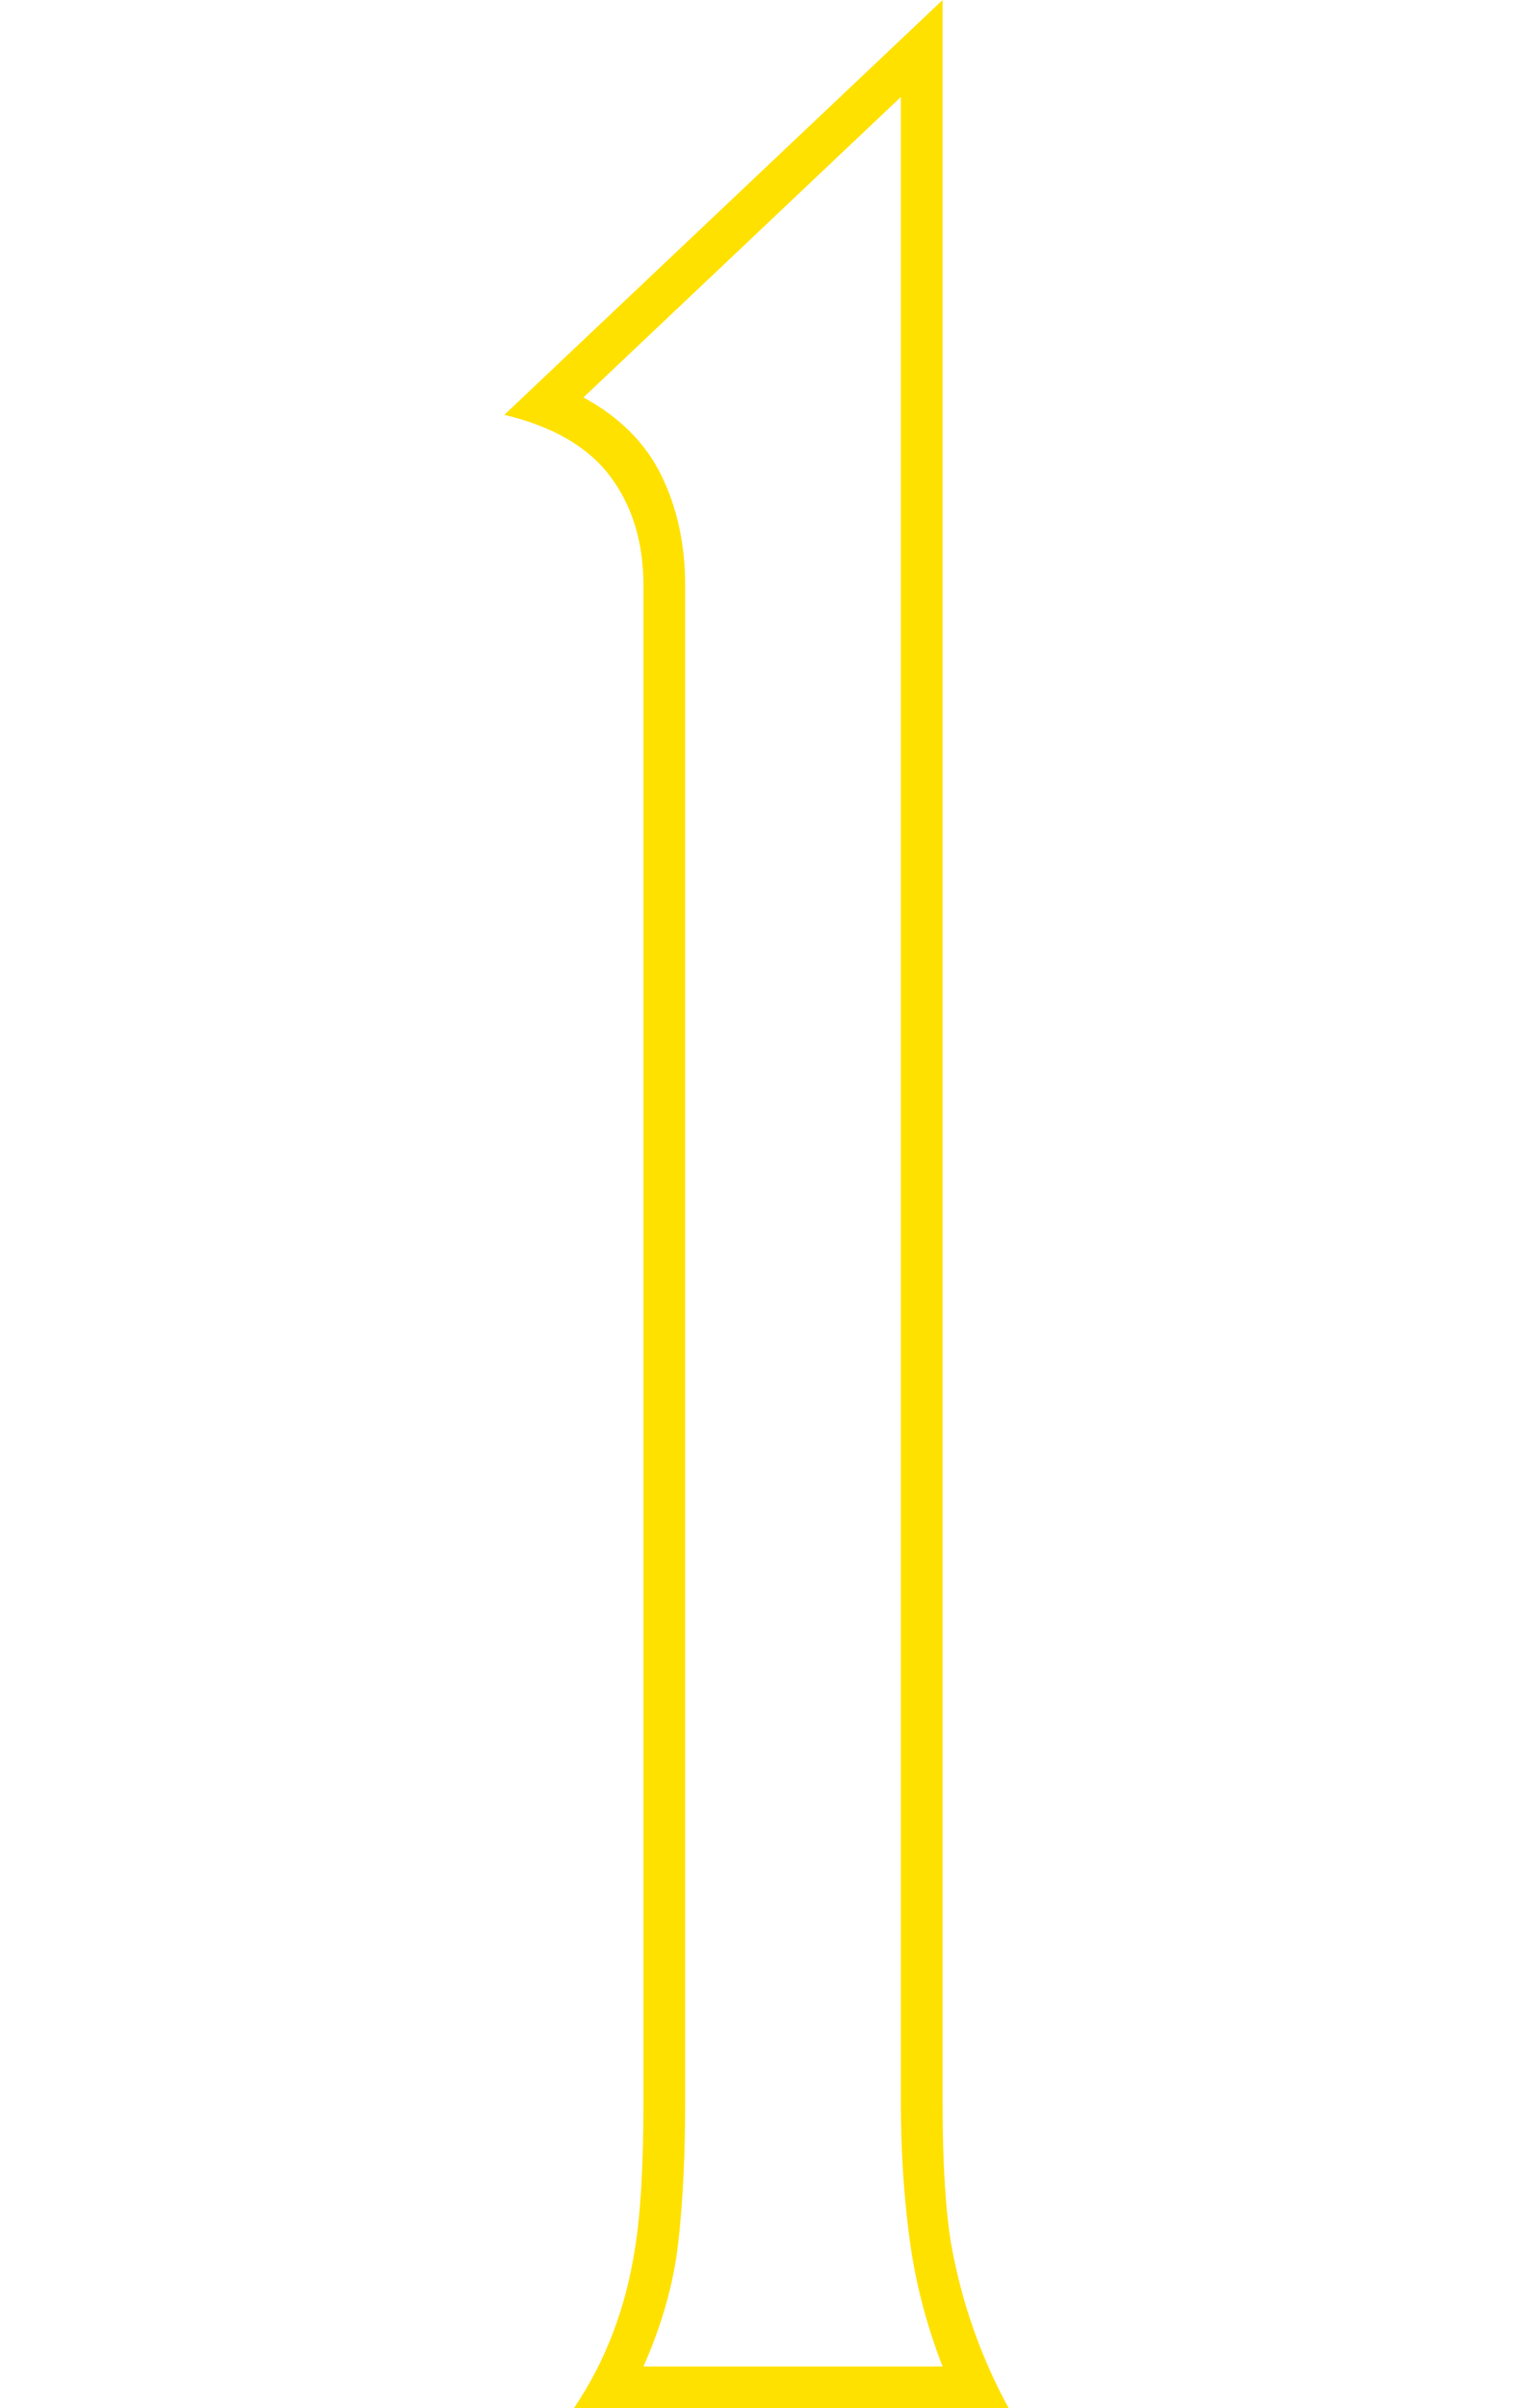 <?xml version="1.0" encoding="utf-8"?>
<!-- Generator: Adobe Illustrator 14.0.0, SVG Export Plug-In . SVG Version: 6.00 Build 43363)  -->
<!DOCTYPE svg PUBLIC "-//W3C//DTD SVG 1.1//EN" "http://www.w3.org/Graphics/SVG/1.1/DTD/svg11.dtd">
<svg version="1.1" id="レイヤー_1" xmlns="http://www.w3.org/2000/svg" xmlns:xlink="http://www.w3.org/1999/xlink" x="0px"
	 y="0px" width="63.721px" height="101.403px" viewBox="0 0 63.721 101.403" enable-background="new 0 0 63.721 101.403"
	 xml:space="preserve">
<g display="none">
	<g display="inline">
		<path fill="#FFE100" d="M63.721,61.688c0,11.865-3.431,21.326-10.29,28.381c-6.861,7.057-16.42,10.584-28.675,10.584
			c-5.079,0-9.364-0.525-12.854-1.574C8.41,98.028,4.442,95.965,0,92.889l9.375-13.184c2.49,2.344,5.127,4.175,7.91,5.493
			c3.173,1.514,6.445,2.271,9.814,2.271c6.592,0,12.097-2.355,16.517-7.068c4.418-4.711,6.628-10.558,6.628-17.541
			c0-5.566-1.733-10.132-5.2-13.696c-3.662-3.76-8.473-5.64-14.429-5.64c-3.126,0-5.945,0.33-8.459,0.988
			c-2.516,0.66-5.066,1.844-7.654,3.553V0.75h44.824v17.139c-2.394-1.855-4.37-3.101-5.933-3.735
			c-1.563-0.634-3.589-0.952-6.079-0.952H26.66v17.871c1.806-0.391,4.102-0.586,6.885-0.586c8.789,0,16.015,2.882,21.68,8.643
			C60.888,44.891,63.721,52.411,63.721,61.688z M61.963,61.688c0-8.74-2.649-15.832-7.946-21.277
			c-5.299-5.443-12.122-8.166-20.472-8.166c-1.465,0-2.809,0.062-4.028,0.184c-1.221,0.122-2.76,0.354-4.614,0.695v-21.68h22.412
			c2.344,0,4.223,0.22,5.64,0.659c1.416,0.439,2.953,1.197,4.614,2.271V2.508H16.26v42.334c2.001-1.073,4.162-1.855,6.482-2.344
			c2.318-0.487,4.944-0.732,7.874-0.732c6.493,0,11.719,2.051,15.674,6.152c3.809,3.955,5.713,8.936,5.713,14.941
			c0,7.52-2.396,13.795-7.184,18.823c-4.788,5.029-10.7,7.544-17.735,7.544c-3.323,0-6.622-0.705-9.895-2.116
			c-2.688-1.167-5.205-2.749-7.55-4.743l-7.172,10.09c3.614,2.39,7.094,4.061,10.44,5.012s7.291,1.426,11.834,1.426
			c11.625,0,20.785-3.417,27.477-10.254C58.714,82.001,61.963,73.016,61.963,61.688z"/>
	</g>
</g>
<g display="none">
	<g display="inline">
		<path fill="#FFE100" d="M61.597,71.355c0,8.595-2.687,15.576-8.057,20.947c-5.372,5.372-12.062,8.057-20.068,8.057
			c-9.521,0-17.127-3.527-22.815-10.584c-5.689-7.055-8.533-16.32-8.533-27.795c0-10.205,2.93-21.24,8.789-33.105
			c5.566-11.23,12.305-20.508,20.216-27.832h16.405c-5.127,5.079-9.767,10.4-13.916,15.967c-5.177,6.934-9.278,13.965-12.305,21.094
			c-3.614,8.448-5.42,16.406-5.42,23.877c0,7.178,1.489,13.086,4.468,17.725c3.223,4.98,7.592,7.471,13.11,7.471
			c4.248,0,7.702-1.525,10.364-4.578c2.66-3.051,3.991-7.188,3.991-12.414c0-3.563-1.025-6.604-3.076-9.119
			c-2.051-2.514-4.444-3.771-7.178-3.771c-2.003,0-3.698,0.623-5.091,1.867c-1.391,1.246-2.087,2.674-2.087,4.285
			c0,1.563,0.487,2.93,1.465,4.102c0.829,1.025,2.245,2.051,4.248,3.076c-2.296,2.442-4.444,3.662-6.445,3.662
			c-2.979,0-5.481-1.318-7.507-3.955c-2.027-2.637-3.04-5.713-3.04-9.229c0-4.492,1.732-8.397,5.2-11.719
			c3.467-3.32,7.494-4.98,12.085-4.98c7.226,0,13.231,2.539,18.018,7.617C59.203,57.099,61.597,63.544,61.597,71.355z
			 M59.839,71.355c0-7.324-2.223-13.354-6.665-18.091C48.73,48.529,43.14,46.16,36.401,46.16c-4.151,0-7.776,1.478-10.876,4.432
			c-3.102,2.954-4.651,6.457-4.651,10.51c0,3.076,0.829,5.75,2.49,8.02c1.659,2.271,3.759,3.406,6.299,3.406
			c0.732,0,1.429-0.146,2.087-0.439c0.66-0.293,1.232-0.684,1.722-1.172c-1.465-0.83-2.589-1.782-3.369-2.856
			c-0.978-1.366-1.465-2.904-1.465-4.614c0-2.051,0.854-3.882,2.563-5.493c1.709-1.611,3.832-2.417,6.372-2.417
			c3.223,0,6.03,1.404,8.423,4.211c2.392,2.809,3.589,6.288,3.589,10.438c0,5.762-1.501,10.327-4.505,13.696
			c-3.002,3.369-6.873,5.054-11.608,5.054c-5.958,0-10.719-2.637-14.282-7.91c-3.369-4.98-5.054-11.327-5.054-19.043
			c0-7.422,1.662-15.209,4.985-23.364c2.786-6.836,6.622-13.696,11.509-20.581c3.86-5.468,8.138-10.595,12.829-15.381H31.761
			c-7.631,7.08-14.112,16.113-19.442,27.1C6.694,41.326,3.882,52.068,3.882,61.98c0,10.986,2.661,19.837,7.983,26.551
			c5.321,6.714,12.524,10.07,21.606,10.07c7.567,0,13.854-2.527,18.86-7.58C57.336,85.967,59.839,79.412,59.839,71.355z"/>
	</g>
</g>
<g display="none">
	<g display="inline">
		<path fill="#FFE100" d="M62.036,70.989H43.14v16.113c0,2.539,0.121,4.541,0.365,6.006c0.439,2.443,1.246,4.736,2.418,6.885H27.466
			c1.318-1.951,2.172-4.174,2.562-6.664c0.244-1.465,0.367-3.541,0.367-6.227V70.989H1.685v-9.814L23.45,11.663
			c0.489-1.072,0.979-2.562,1.469-4.467s0.881-3.834,1.176-5.787h16.166L16.364,58.538h14.032V32.61l12.744-6.592v32.52h18.896
			V70.989z M60.278,69.231v-8.936H41.382V28.802l-9.229,4.688v26.807H13.637L39.532,3.167H27.524
			c-0.488,3.422-1.367,6.5-2.637,9.236L3.296,61.515l0.146,7.717h28.711v17.871c0,2.539-0.1,4.641-0.293,6.299
			c-0.196,1.66-0.686,3.271-1.465,4.834H43.14c-0.637-1.512-1.088-3.27-1.355-5.273c-0.27-2.002-0.402-3.955-0.402-5.859V69.231
			H60.278z"/>
	</g>
</g>
<g display="none">
	<path display="inline" fill="#FFE100" d="M63.647,65.203c0,10.547-3.418,19.189-10.254,25.928
		c-6.641,6.543-14.941,9.814-24.902,9.814c-6.005,0-10.84-0.393-14.502-1.172c-4.395-0.928-9.034-2.734-13.916-5.42l9.375-13.77
		c2.637,2.93,5.261,4.955,7.874,6.078c2.611,1.125,6.432,1.686,11.462,1.686c5.713,0,10.754-2.234,15.125-6.701
		c4.369-4.469,6.555-9.754,6.555-15.857c0-7.178-2.467-12.549-7.398-16.113c-4.199-3.027-9.84-4.541-16.918-4.541V34.148
		c5.273-0.879,9.033-2.025,11.279-3.443c3.223-2.002,4.834-5.053,4.834-9.154c0-2.295-0.916-4.285-2.746-5.969
		c-1.832-1.686-3.945-2.527-6.336-2.527c-2.247,0-4.348,0.379-6.299,1.135c-1.954,0.758-3.908,1.893-5.859,3.406L13.257,4.998
		c3.223-1.611,6.226-2.771,9.008-3.479c2.783-0.709,5.933-1.062,9.449-1.062c6.836,0,12.768,1.758,17.797,5.273
		c5.518,3.857,8.277,8.838,8.277,14.941c0,3.564-0.842,6.738-2.527,9.521c-1.684,2.783-4.113,5.127-7.287,7.031
		c4.148,1.855,7.664,5.006,10.547,9.447C61.937,51.994,63.647,58.172,63.647,65.203z M61.89,65.203
		c0-7.275-1.881-13.451-5.641-18.531c-3.369-4.541-7.643-7.494-12.816-8.861c4.248-2.246,7.408-4.748,9.484-7.508
		c2.074-2.758,3.113-5.969,3.113-9.631c0-5.615-2.562-10.182-7.686-13.697c-4.635-3.174-10.174-4.76-16.613-4.76
		c-3.172,0-5.94,0.271-8.307,0.816c-2.367,0.543-4.965,1.459-7.794,2.744l5.666,9.197c3.371-2.451,7.328-3.676,11.875-3.676
		c2.834,0,5.35,1.025,7.549,3.076s3.299,4.443,3.299,7.178c0,4.395-1.611,7.738-4.834,10.033c-2.393,1.711-6.152,3.053-11.279,4.029
		v7.764c6.836,0,12.426,1.709,16.771,5.127c5.029,3.955,7.545,9.717,7.545,17.285c0,6.494-2.354,12.17-7.061,17.029
		c-4.707,4.857-10.158,7.287-16.352,7.287c-4.977,0-8.817-0.508-11.523-1.525c-2.708-1.018-5.256-2.736-7.646-5.158L2.614,93.744
		c4.049,2.061,8.061,3.48,12.038,4.266c3.976,0.785,8.599,1.178,13.868,1.178c9.464,0,17.343-3.102,23.636-9.303
		C58.646,83.488,61.89,75.262,61.89,65.203z"/>
</g>
<g display="none">
	<path display="inline" fill="#FFE100" d="M59.839,100.286H3.882v-11.48c3.271-3.656,6.176-6.972,8.716-9.947
		c0.927-1.072,3.613-4.314,8.057-9.728c2.391-2.925,4.809-5.874,7.25-8.85c5.762-6.875,10.035-12.777,12.818-17.71
		c3.369-5.957,5.053-11.23,5.053-15.82c0-4.102-1.318-7.397-3.955-9.888s-6.006-3.735-10.107-3.735
		c-2.295,0-4.577,0.586-6.848,1.758s-4.383,2.832-6.335,4.98L8.423,7.708c3.809-2.344,7.031-3.93,9.668-4.761
		c3.809-1.22,8.642-1.831,14.501-1.831c8.35,0,15.039,2.393,20.068,7.179c4.785,4.542,7.178,10.207,7.178,16.995
		c0,4.298-0.879,8.741-2.635,13.332c-1.512,3.907-3.807,8.252-6.879,13.038c-2.246,3.517-5.328,7.765-9.246,12.743
		c-3.283,4.296-6.906,8.738-10.874,13.326c-3.234,3.711-6.271,7.03-9.112,9.959h26.271c3.131,0,5.357-0.171,6.678-0.513
		c1.762-0.487,3.693-1.586,5.797-3.296V100.286z M58.081,98.528V87.396c-1.27,0.781-2.699,1.318-4.287,1.611
		c-1.59,0.293-3.729,0.439-6.416,0.439H17.03c3.273-3.273,6.816-7.106,10.627-11.504c4.3-4.982,8.281-9.891,11.947-14.728
		c4.055-5.226,7.059-9.329,9.016-12.307c3.08-4.637,5.354-8.835,6.82-12.594c1.762-4.443,2.641-8.787,2.641-13.034
		c0-6.346-2.221-11.594-6.664-15.743c-4.734-4.441-11.008-6.663-18.818-6.663c-5.175,0-9.569,0.513-13.181,1.537
		c-2.587,0.732-5.369,1.977-8.347,3.731l7.567,9.102c1.76-1.762,3.764-3.182,6.014-4.258c2.248-1.077,4.596-1.616,7.041-1.616
		c4.645,0,8.445,1.404,11.404,4.211c2.959,2.808,4.438,6.53,4.438,11.168c0,4.735-1.688,10.154-5.059,16.256
		c-2.785,5.078-7.156,11.23-13.111,18.458c-0.246,0.245-2.611,3.126-7.103,8.644c-3.613,4.396-6.249,7.57-7.908,9.523
		c-2.831,3.32-5.736,6.594-8.713,9.816v9.082H58.081z"/>
</g>
<g>
	<path fill="#FFE100" d="M42.481,101.403H24.17c1.318-1.952,2.172-4.175,2.563-6.665c0.244-1.465,0.366-3.54,0.366-6.226V24.646
		c0-1.806-0.465-3.333-1.392-4.577c-0.928-1.246-2.417-2.112-4.468-2.601L39.698,0v88.508c0,2.541,0.121,4.544,0.365,6.009
		C40.503,96.958,41.31,99.254,42.481,101.403z M39.698,99.646c-0.686-1.758-1.148-3.554-1.393-5.386s-0.365-3.75-0.365-5.753V4.084
		l-13.367,12.65c1.526,0.831,2.621,1.93,3.286,3.296c0.665,1.367,0.998,2.905,0.998,4.614v63.868c0,2.246-0.099,4.224-0.293,5.933
		c-0.196,1.71-0.685,3.442-1.465,5.2H39.698z"/>
</g>
</svg>

